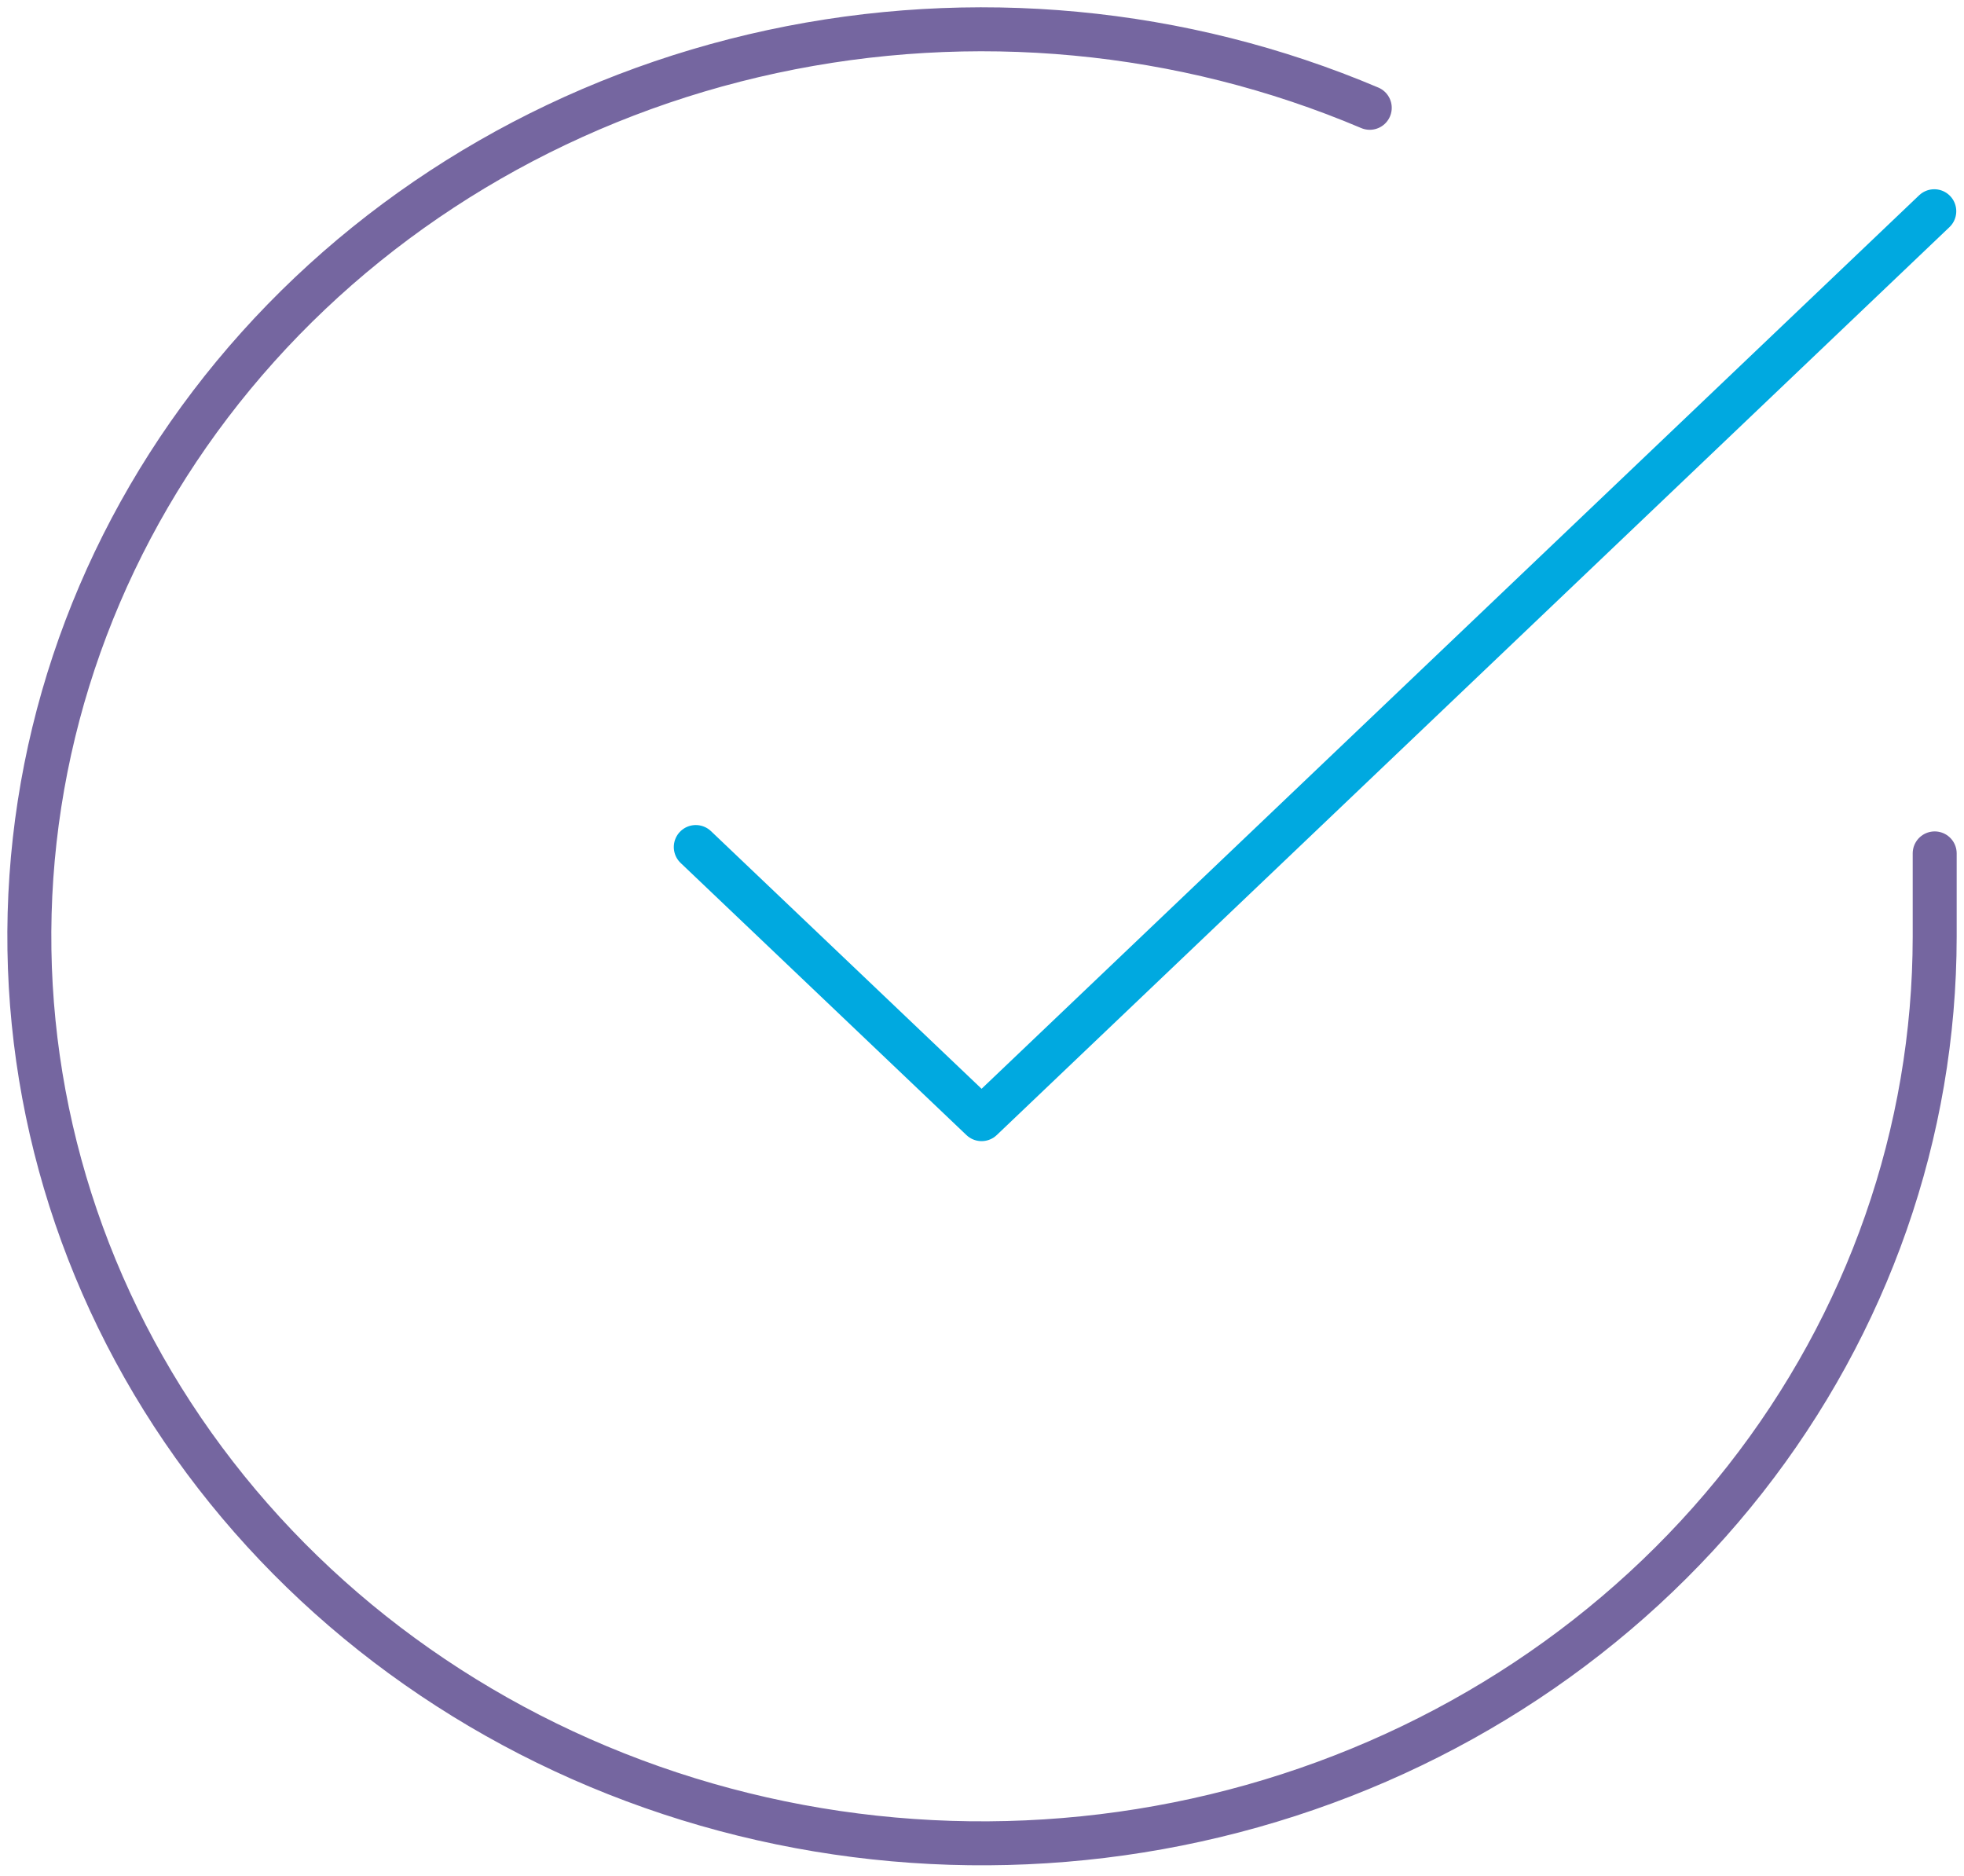 <?xml version="1.0" encoding="UTF-8"?> <svg xmlns="http://www.w3.org/2000/svg" fill="none" height="64" viewBox="0 0 67 64" width="67"><g stroke-linecap="round" stroke-linejoin="round" stroke-width="1.5"><path d="m66 29.113v2.847c-.004 6.672-2.274 13.165-6.47 18.509-4.196 5.344-10.095 9.254-16.815 11.145-6.721 1.892-13.904 1.665-20.478-.648-6.574-2.312-12.187-6.586-16.001-12.183-3.815-5.598-5.626-12.219-5.165-18.877.461-6.658 3.171-12.996 7.724-18.068 4.554-5.072 10.707-8.607 17.543-10.078 6.836-1.47 13.988-.798 20.39 1.918" stroke="#7566a0"></path><path d="m65.986 7.206-32.5 30.973-9.75-9.283" stroke="#00a9e0"></path></g></svg> 